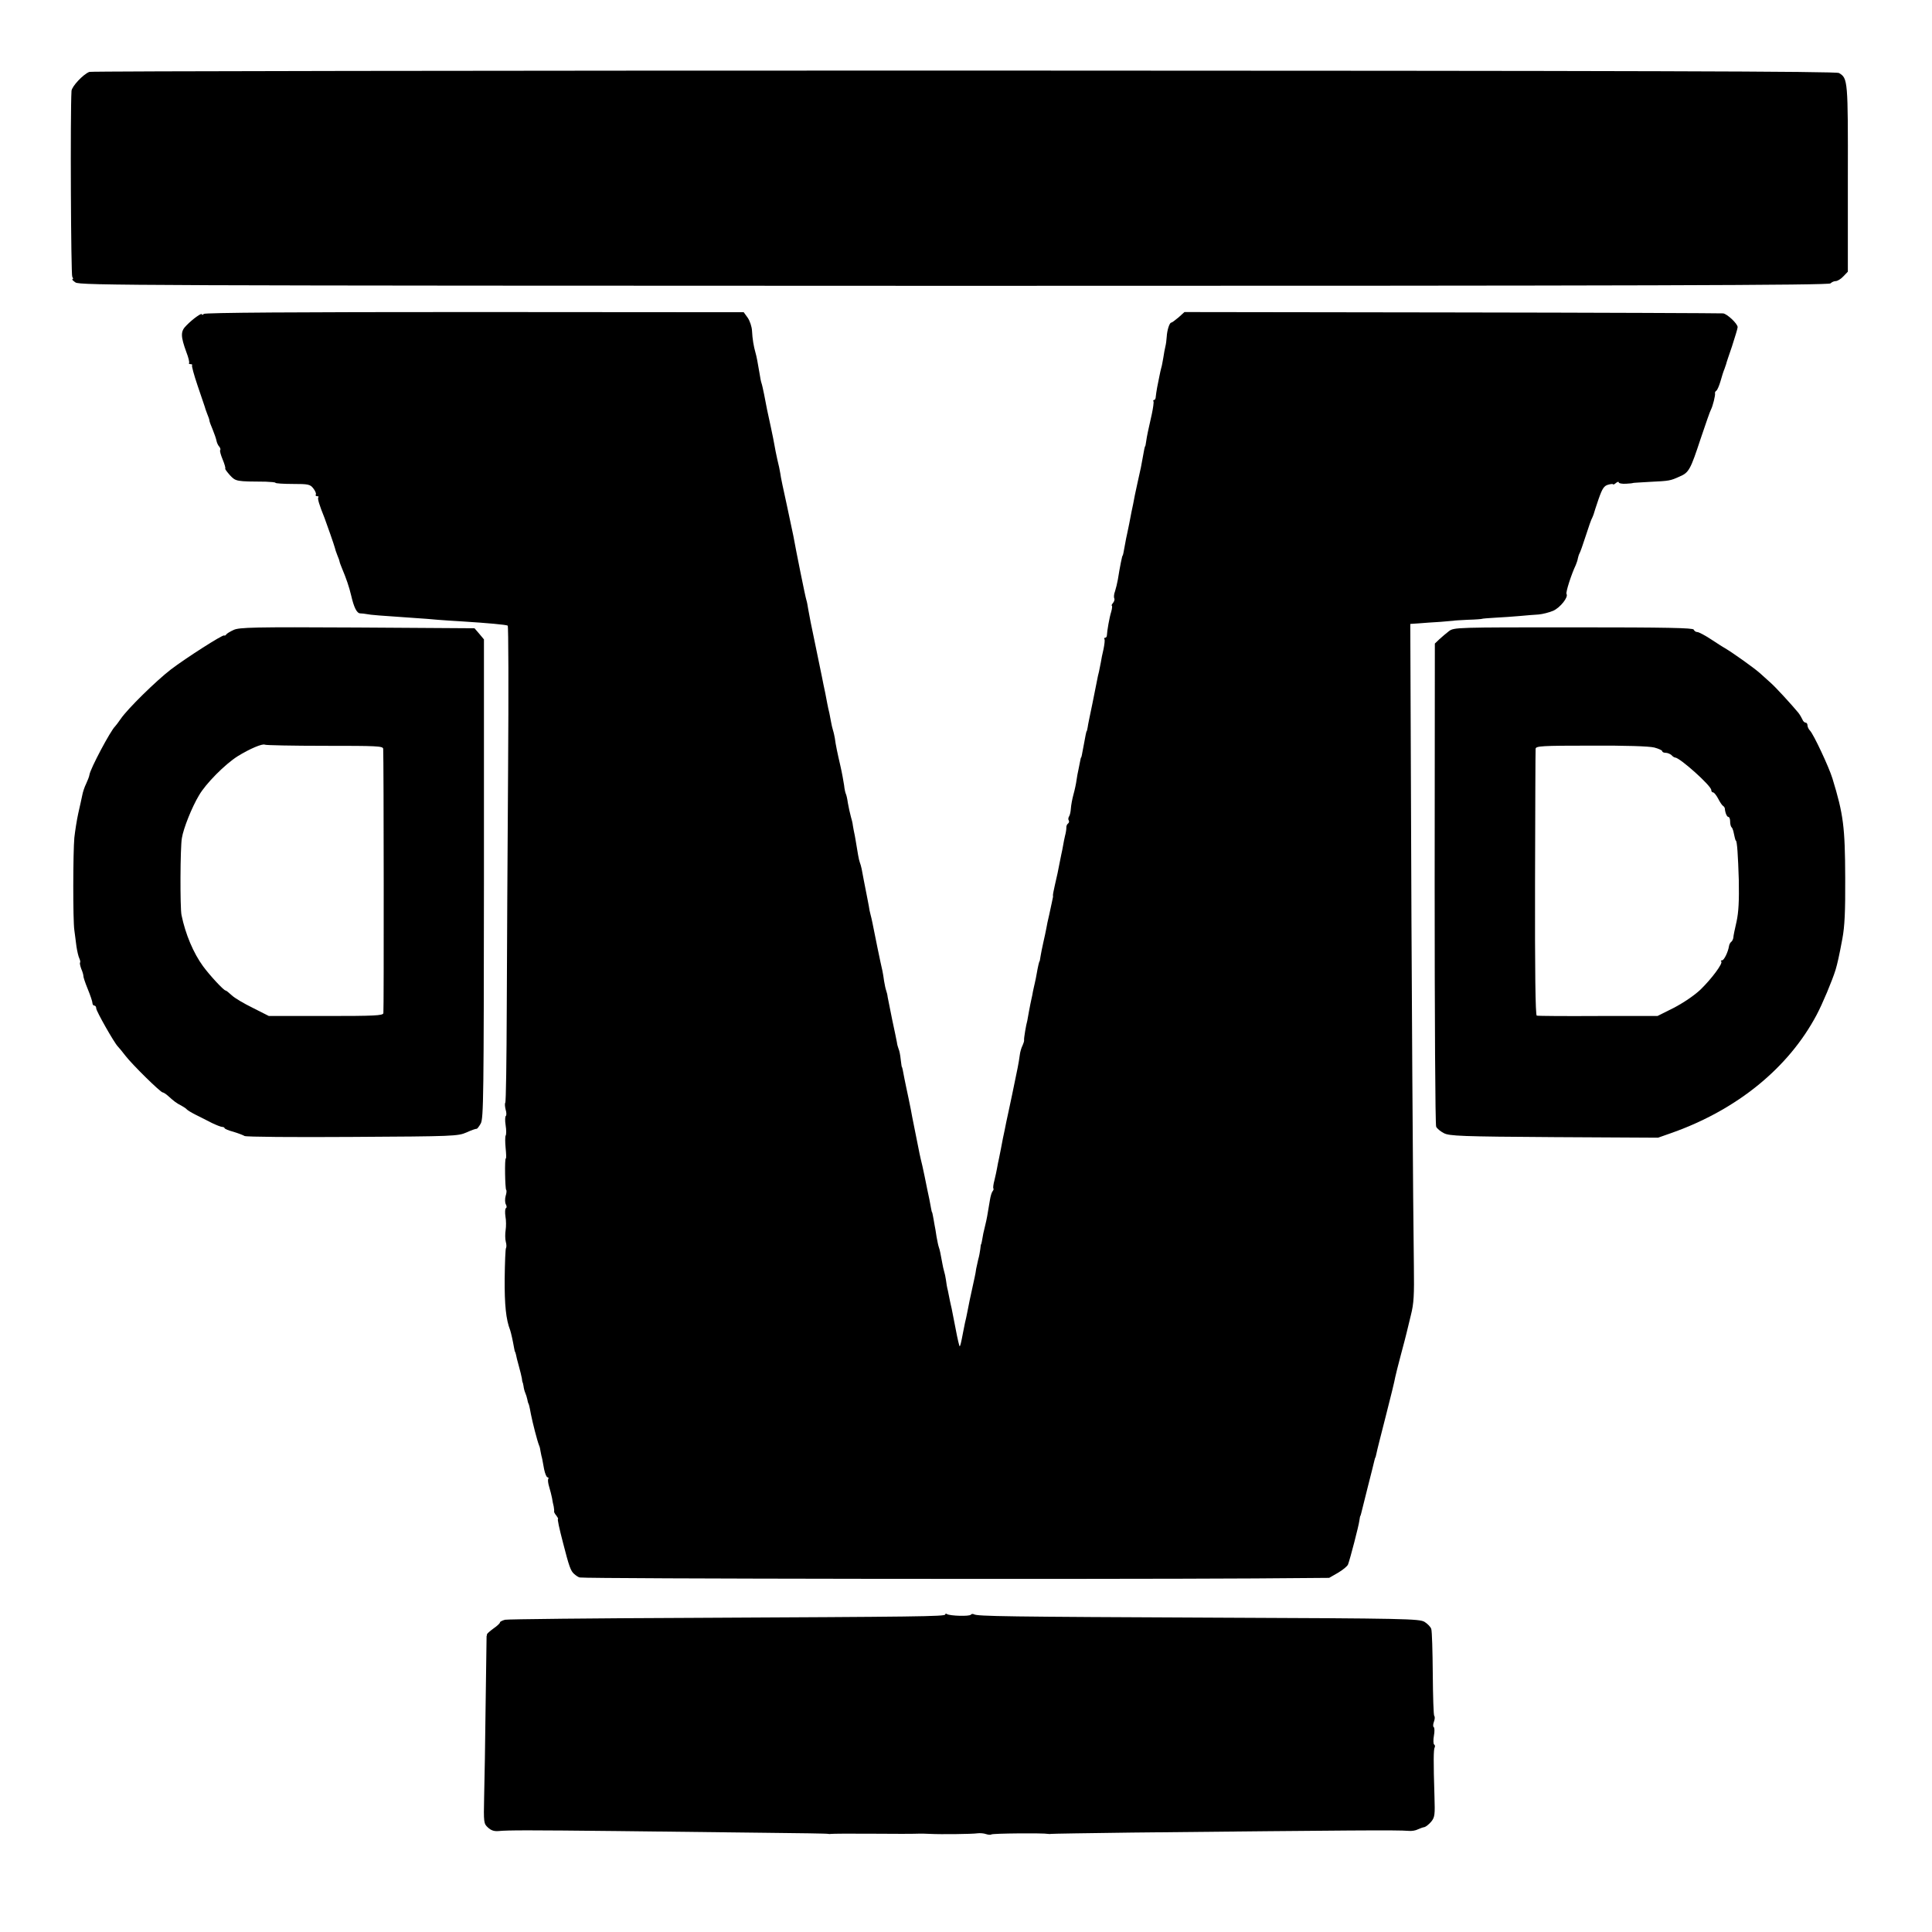 <?xml version="1.0" standalone="no"?>
<!DOCTYPE svg PUBLIC "-//W3C//DTD SVG 20010904//EN"
 "http://www.w3.org/TR/2001/REC-SVG-20010904/DTD/svg10.dtd">
<svg version="1.0" xmlns="http://www.w3.org/2000/svg"
 width="1024pt" height="1024pt" viewBox="0 0 1024 1024"
 preserveAspectRatio="xMidYMid meet">
<g transform="translate(0,1024) scale(0.1,-0.1)"
fill="#000000" stroke="none">
<path d="M474 9859 c-33 -12 -94 -78 -95 -101 -7 -120 -3 -976 4 -985 5 -7 6
-13 1 -13 -5 0 3 -8 16 -17 23 -16 305 -17 4658 -18 3695 0 4636 3 4644 13 6
6 18 12 27 12 10 0 28 11 41 25 l24 25 0 493 c1 524 0 532 -47 560 -17 9 -978
12 -4638 13 -2539 0 -4625 -3 -4635 -7z"/>
<path d="M1080 8576 c-5 -5 -10 -7 -10 -2 0 10 -48 -24 -82 -59 -32 -31 -31
-57 0 -142 11 -28 17 -54 14 -57 -3 -3 1 -6 8 -6 7 0 11 -3 8 -6 -3 -3 10 -51
29 -107 19 -56 36 -106 38 -112 1 -5 7 -23 13 -38 7 -16 12 -32 12 -36 0 -5 8
-26 17 -47 9 -22 18 -48 20 -58 2 -11 8 -26 15 -33 6 -7 8 -16 5 -19 -3 -3 3
-25 13 -49 10 -24 16 -45 14 -48 -3 -2 9 -18 25 -36 31 -33 33 -33 189 -34 28
-1 52 -3 52 -6 0 -3 41 -6 91 -6 84 0 93 -2 110 -24 10 -13 16 -27 13 -32 -3
-5 0 -9 7 -9 7 0 10 -3 6 -6 -5 -6 5 -40 33 -109 11 -29 52 -146 55 -159 1 -6
7 -24 13 -39 7 -16 12 -31 12 -34 0 -3 6 -19 13 -36 22 -52 38 -99 48 -142 15
-65 30 -95 48 -96 9 0 25 -2 36 -4 18 -4 68 -8 260 -21 33 -2 85 -6 115 -9 30
-2 91 -7 135 -9 127 -8 228 -17 236 -22 4 -2 5 -347 2 -766 -3 -420 -6 -987
-7 -1260 -1 -273 -4 -500 -8 -503 -3 -4 -2 -20 2 -36 5 -16 5 -31 1 -34 -4 -2
-5 -25 -1 -49 4 -25 4 -50 0 -55 -3 -6 -3 -36 0 -66 3 -30 4 -55 1 -55 -7 0
-4 -160 2 -167 3 -2 2 -17 -3 -32 -4 -15 -4 -35 1 -44 5 -9 6 -18 0 -21 -4 -3
-5 -23 -2 -43 4 -21 4 -54 1 -73 -3 -19 -3 -47 1 -62 4 -14 4 -29 1 -33 -3 -3
-6 -76 -7 -163 -1 -139 7 -216 29 -272 5 -15 14 -55 21 -95 2 -11 4 -20 5 -20
1 0 3 -7 5 -15 1 -8 8 -35 15 -60 7 -25 14 -54 16 -65 1 -11 3 -21 4 -22 2 -2
3 -11 5 -20 1 -10 5 -26 9 -35 4 -9 9 -25 11 -35 2 -10 4 -19 5 -20 3 -4 6
-14 14 -58 9 -46 34 -143 43 -165 4 -8 7 -23 8 -32 2 -10 4 -21 5 -25 3 -9 4
-15 14 -70 5 -24 13 -43 18 -43 5 0 7 -4 4 -9 -3 -4 -1 -23 5 -42 6 -19 12
-45 15 -59 2 -14 6 -34 9 -45 2 -11 3 -23 2 -26 -1 -3 4 -13 12 -22 7 -10 11
-17 9 -17 -5 0 6 -49 27 -130 31 -121 40 -147 58 -162 11 -10 25 -19 31 -19
56 -7 2737 -10 3576 -5 l395 3 47 27 c25 15 49 34 53 44 11 29 57 206 60 232
2 14 4 25 5 25 1 0 3 7 5 15 2 8 18 71 35 140 18 69 33 132 35 140 2 8 4 15 5
15 1 0 3 10 6 23 2 12 25 102 50 200 25 97 47 188 49 202 3 14 16 67 30 119
14 51 27 103 30 115 3 11 13 55 23 95 16 63 18 106 16 260 -4 233 -13 1619
-16 2635 l-3 769 45 3 c25 2 77 6 115 8 39 3 70 6 70 6 0 1 34 3 75 5 41 1 75
4 75 5 0 1 32 4 70 6 39 2 97 6 130 9 33 3 78 7 100 8 22 2 57 11 78 20 37 17
81 72 70 89 -5 9 26 105 49 153 5 12 10 27 11 35 2 8 5 20 8 25 4 6 19 48 34
95 15 47 30 90 34 95 3 6 6 15 8 20 1 6 13 41 26 80 20 57 29 70 51 76 14 4
26 5 26 2 0 -3 7 0 15 7 8 7 15 8 15 3 0 -5 17 -8 38 -7 20 1 37 3 37 4 0 1
41 3 90 6 105 5 108 6 157 28 50 21 58 37 112 201 26 77 50 147 55 155 9 17
24 76 21 86 -1 4 2 10 7 13 5 3 15 26 22 50 7 25 16 54 21 65 4 12 8 23 9 26
0 3 14 45 31 94 16 50 30 95 30 102 0 18 -55 70 -77 73 -10 1 -656 4 -1436 5
l-1419 2 -31 -28 c-18 -15 -35 -28 -39 -28 -9 0 -22 -39 -24 -75 -1 -16 -4
-40 -7 -51 -3 -12 -8 -39 -11 -60 -4 -22 -8 -46 -11 -54 -2 -8 -7 -28 -10 -45
-3 -16 -9 -43 -12 -60 -3 -16 -6 -38 -7 -47 0 -10 -4 -18 -9 -18 -4 0 -6 -3
-3 -8 2 -4 -2 -34 -9 -67 -19 -84 -26 -116 -30 -145 -2 -14 -4 -25 -5 -25 -2
0 -6 -18 -14 -65 -6 -35 -8 -46 -27 -130 -5 -25 -12 -54 -14 -65 -2 -11 -6
-32 -9 -47 -6 -27 -10 -47 -21 -105 -3 -16 -8 -39 -11 -53 -3 -14 -8 -36 -10
-50 -9 -51 -12 -65 -14 -65 -2 0 -14 -57 -25 -127 -3 -18 -10 -46 -15 -62 -6
-15 -7 -32 -4 -38 3 -5 0 -15 -6 -23 -7 -8 -10 -15 -7 -15 3 0 2 -14 -3 -32
-10 -31 -22 -102 -23 -125 0 -7 -4 -13 -9 -13 -5 0 -7 -4 -4 -8 3 -4 0 -28 -5
-53 -6 -24 -12 -55 -14 -69 -3 -14 -7 -36 -10 -50 -4 -14 -8 -34 -10 -45 -2
-11 -13 -67 -25 -125 -12 -58 -24 -114 -25 -125 -2 -11 -4 -20 -5 -20 -2 0 -7
-25 -15 -70 -11 -60 -13 -70 -15 -70 -1 0 -3 -9 -5 -20 -2 -11 -6 -31 -9 -45
-3 -14 -8 -38 -10 -55 -2 -16 -9 -50 -16 -75 -7 -25 -13 -59 -14 -75 -1 -17
-5 -36 -10 -43 -4 -6 -5 -16 -1 -21 3 -5 1 -12 -4 -16 -5 -3 -10 -13 -9 -23 0
-9 -3 -28 -7 -42 -3 -14 -8 -36 -10 -50 -2 -14 -7 -36 -10 -50 -3 -14 -7 -36
-10 -50 -6 -33 -11 -56 -24 -112 -6 -27 -11 -51 -10 -55 1 -5 0 -10 -1 -13 -1
-3 -3 -13 -5 -24 -2 -10 -8 -39 -14 -65 -6 -25 -13 -57 -15 -71 -2 -14 -10
-47 -16 -75 -6 -27 -13 -61 -15 -75 -2 -14 -4 -25 -5 -25 -2 0 -9 -30 -15 -65
-2 -14 -7 -36 -10 -50 -3 -14 -8 -34 -10 -45 -2 -11 -5 -29 -8 -40 -3 -11 -8
-40 -13 -65 -4 -25 -9 -47 -9 -50 -6 -19 -19 -96 -17 -103 1 -4 -3 -17 -8 -28
-6 -11 -13 -34 -15 -52 -6 -44 -10 -63 -40 -207 -15 -69 -28 -134 -31 -145 -2
-11 -6 -31 -9 -45 -6 -26 -12 -57 -20 -100 -3 -14 -7 -36 -10 -50 -3 -14 -8
-36 -10 -50 -2 -14 -9 -43 -14 -65 -6 -22 -8 -41 -6 -44 3 -2 1 -9 -4 -15 -5
-6 -11 -27 -14 -46 -13 -81 -18 -106 -24 -130 -11 -45 -13 -55 -17 -80 -2 -14
-5 -25 -6 -25 -1 0 -3 -11 -4 -25 -2 -14 -6 -39 -11 -55 -4 -17 -9 -39 -11
-50 -1 -11 -5 -31 -8 -45 -25 -115 -31 -141 -40 -190 -3 -14 -7 -36 -11 -50
-3 -14 -7 -36 -10 -50 -11 -59 -15 -73 -18 -76 -2 -2 -12 40 -22 94 -10 53
-20 102 -21 107 -2 6 -5 24 -9 40 -3 17 -8 41 -11 55 -4 14 -8 38 -10 55 -2
16 -7 38 -10 47 -3 10 -7 28 -9 40 -10 56 -14 74 -19 88 -3 8 -8 33 -12 55 -3
22 -8 51 -11 65 -2 14 -6 34 -8 45 -2 11 -4 20 -5 20 -1 0 -3 9 -5 20 -2 11
-6 32 -9 48 -3 15 -8 38 -11 52 -12 61 -17 83 -26 125 -6 25 -13 54 -15 65 -2
11 -11 54 -19 95 -8 41 -17 86 -20 100 -2 14 -11 58 -19 97 -9 40 -18 87 -22
105 -8 44 -12 63 -14 63 -1 0 -3 18 -6 40 -2 22 -7 47 -11 55 -3 8 -8 24 -9
35 -2 11 -13 65 -25 120 -11 54 -22 108 -24 120 -1 11 -5 27 -8 35 -3 8 -8 31
-11 50 -2 19 -7 44 -9 55 -6 23 -46 217 -53 255 -3 14 -7 33 -10 43 -3 10 -7
30 -9 45 -3 15 -7 38 -10 52 -9 47 -25 125 -28 145 -2 11 -7 27 -10 35 -5 13
-11 49 -22 117 -2 12 -6 35 -10 52 -3 17 -6 33 -6 36 0 2 -4 19 -9 36 -5 18
-12 50 -16 73 -3 22 -8 44 -11 49 -2 4 -7 24 -9 45 -3 20 -11 65 -19 100 -16
69 -26 116 -30 149 -2 11 -6 31 -10 43 -4 12 -8 32 -10 43 -2 12 -6 33 -9 47
-4 14 -8 36 -11 50 -8 43 -14 74 -20 100 -3 14 -7 34 -9 45 -2 11 -18 88 -35
170 -18 83 -34 166 -37 185 -3 19 -7 42 -10 50 -5 13 -56 267 -69 340 -3 14
-19 88 -35 165 -17 77 -33 151 -34 165 -2 14 -9 48 -16 75 -6 28 -13 61 -15
75 -2 14 -11 57 -19 95 -18 80 -24 112 -36 175 -5 25 -11 52 -14 60 -3 8 -7
31 -10 50 -9 53 -16 93 -22 112 -9 31 -16 72 -18 114 -1 23 -12 54 -23 70
l-21 29 -1426 1 c-955 0 -1429 -3 -1436 -10z"/>
<path d="M1238 6901 c-18 -8 -36 -19 -39 -24 -3 -5 -8 -7 -11 -5 -8 5 -203
-120 -282 -180 -79 -61 -229 -208 -266 -262 -13 -19 -27 -37 -30 -40 -23 -21
-132 -225 -136 -257 -1 -8 -9 -29 -17 -46 -9 -18 -18 -45 -21 -62 -3 -16 -13
-59 -21 -95 -8 -36 -17 -94 -21 -130 -7 -75 -8 -438 0 -490 2 -19 8 -57 11
-85 4 -27 11 -57 16 -66 4 -9 6 -19 3 -21 -2 -3 1 -18 7 -34 7 -16 11 -32 11
-37 -1 -4 9 -35 23 -69 14 -34 25 -67 25 -75 0 -7 5 -13 10 -13 6 0 10 -7 10
-15 0 -14 94 -180 114 -201 6 -6 25 -29 41 -50 36 -47 186 -194 197 -194 4 0
17 -8 27 -17 32 -29 46 -40 72 -53 13 -7 26 -16 29 -20 3 -4 24 -17 48 -29 23
-11 61 -31 85 -43 23 -11 48 -21 55 -21 6 0 12 -3 12 -6 0 -4 21 -13 48 -20
26 -8 52 -18 58 -22 6 -5 263 -7 570 -5 541 3 561 4 607 24 26 12 50 20 53 19
3 -1 13 12 22 28 15 27 16 147 17 1298 l0 1268 -25 30 -25 29 -622 4 c-548 3
-626 1 -655 -13z m483 -614 c278 0 309 -1 310 -16 3 -50 4 -1389 1 -1401 -3
-13 -45 -15 -305 -15 l-302 0 -85 43 c-47 23 -98 53 -112 67 -15 14 -29 25
-32 25 -10 0 -84 80 -120 129 -51 70 -93 169 -114 271 -8 38 -7 359 2 408 8
51 53 164 91 227 36 62 137 164 205 207 63 39 131 68 144 61 4 -3 147 -6 317
-6z"/>
<path d="M7680 6895 c-14 -11 -37 -30 -51 -43 l-24 -23 -1 -1272 c0 -700 3
-1280 8 -1289 5 -10 23 -25 41 -34 28 -15 92 -18 584 -21 l551 -3 74 26 c346
123 617 344 766 624 31 58 83 182 101 240 9 30 19 73 36 165 12 64 16 142 15
322 -1 269 -9 336 -68 528 -18 59 -100 234 -119 253 -7 7 -13 20 -13 28 0 8
-5 14 -10 14 -6 0 -14 8 -17 17 -4 9 -14 26 -22 36 -34 41 -117 132 -144 156
-16 14 -43 39 -60 54 -28 25 -138 104 -185 132 -10 5 -43 27 -74 47 -32 21
-64 38 -72 38 -8 0 -16 6 -19 13 -3 9 -139 12 -637 12 -617 0 -633 0 -660 -20z
m1088 -617 c23 -6 42 -15 42 -19 0 -5 8 -9 18 -9 10 0 24 -6 31 -12 6 -7 15
-13 19 -13 25 0 192 -150 192 -172 0 -7 4 -13 10 -13 5 0 17 -15 26 -32 9 -18
21 -36 26 -39 5 -3 10 -10 10 -15 2 -23 11 -44 19 -44 5 0 9 -11 9 -23 0 -13
3 -27 7 -31 4 -3 8 -13 10 -21 6 -29 11 -50 13 -50 7 0 12 -81 16 -210 2 -110
-1 -169 -12 -220 -9 -38 -17 -77 -17 -85 -1 -8 -6 -18 -11 -22 -5 -3 -11 -14
-12 -23 -5 -31 -26 -75 -37 -75 -6 0 -8 -3 -4 -6 10 -10 -52 -93 -111 -150
-33 -31 -91 -70 -141 -96 l-86 -43 -315 0 c-173 -1 -319 0 -325 2 -7 2 -10
243 -9 701 1 383 2 704 3 713 1 15 30 17 294 17 180 1 308 -3 335 -10z"/>
<path d="M5010 1683 c0 -11 -150 -12 -1336 -18 -534 -2 -983 -7 -997 -10 -15
-4 -27 -10 -27 -14 0 -5 -15 -19 -34 -32 -18 -13 -34 -27 -35 -31 0 -5 -1 -9
-2 -10 0 -2 -2 -163 -5 -358 -2 -195 -6 -418 -8 -495 -3 -135 -2 -141 20 -161
16 -15 32 -21 56 -19 50 5 161 5 633 0 237 -3 583 -7 770 -9 187 -2 342 -4
345 -6 3 -1 10 -1 15 0 6 1 102 2 215 1 113 -1 221 -1 240 0 19 1 51 0 70 -1
56 -3 223 -1 250 3 14 2 35 0 46 -4 12 -4 25 -5 28 -2 6 6 278 8 301 3 6 -1
12 -1 15 0 3 1 196 4 430 7 1168 12 1407 14 1465 9 17 -2 39 2 50 8 11 5 27
11 35 12 8 2 24 15 36 29 19 24 20 37 17 133 -6 190 -5 250 1 260 3 6 2 13 -3
16 -4 3 -5 24 -1 46 4 22 4 43 -1 46 -4 2 -4 15 1 28 5 13 6 27 2 31 -4 3 -7
104 -8 224 -1 119 -4 226 -8 237 -3 11 -20 28 -36 38 -29 16 -95 18 -1098 22
-1118 5 -1273 7 -1290 18 -6 3 -13 2 -16 -2 -6 -10 -110 -7 -127 3 -5 4 -9 2
-9 -2z"/>
</g>
</svg>
